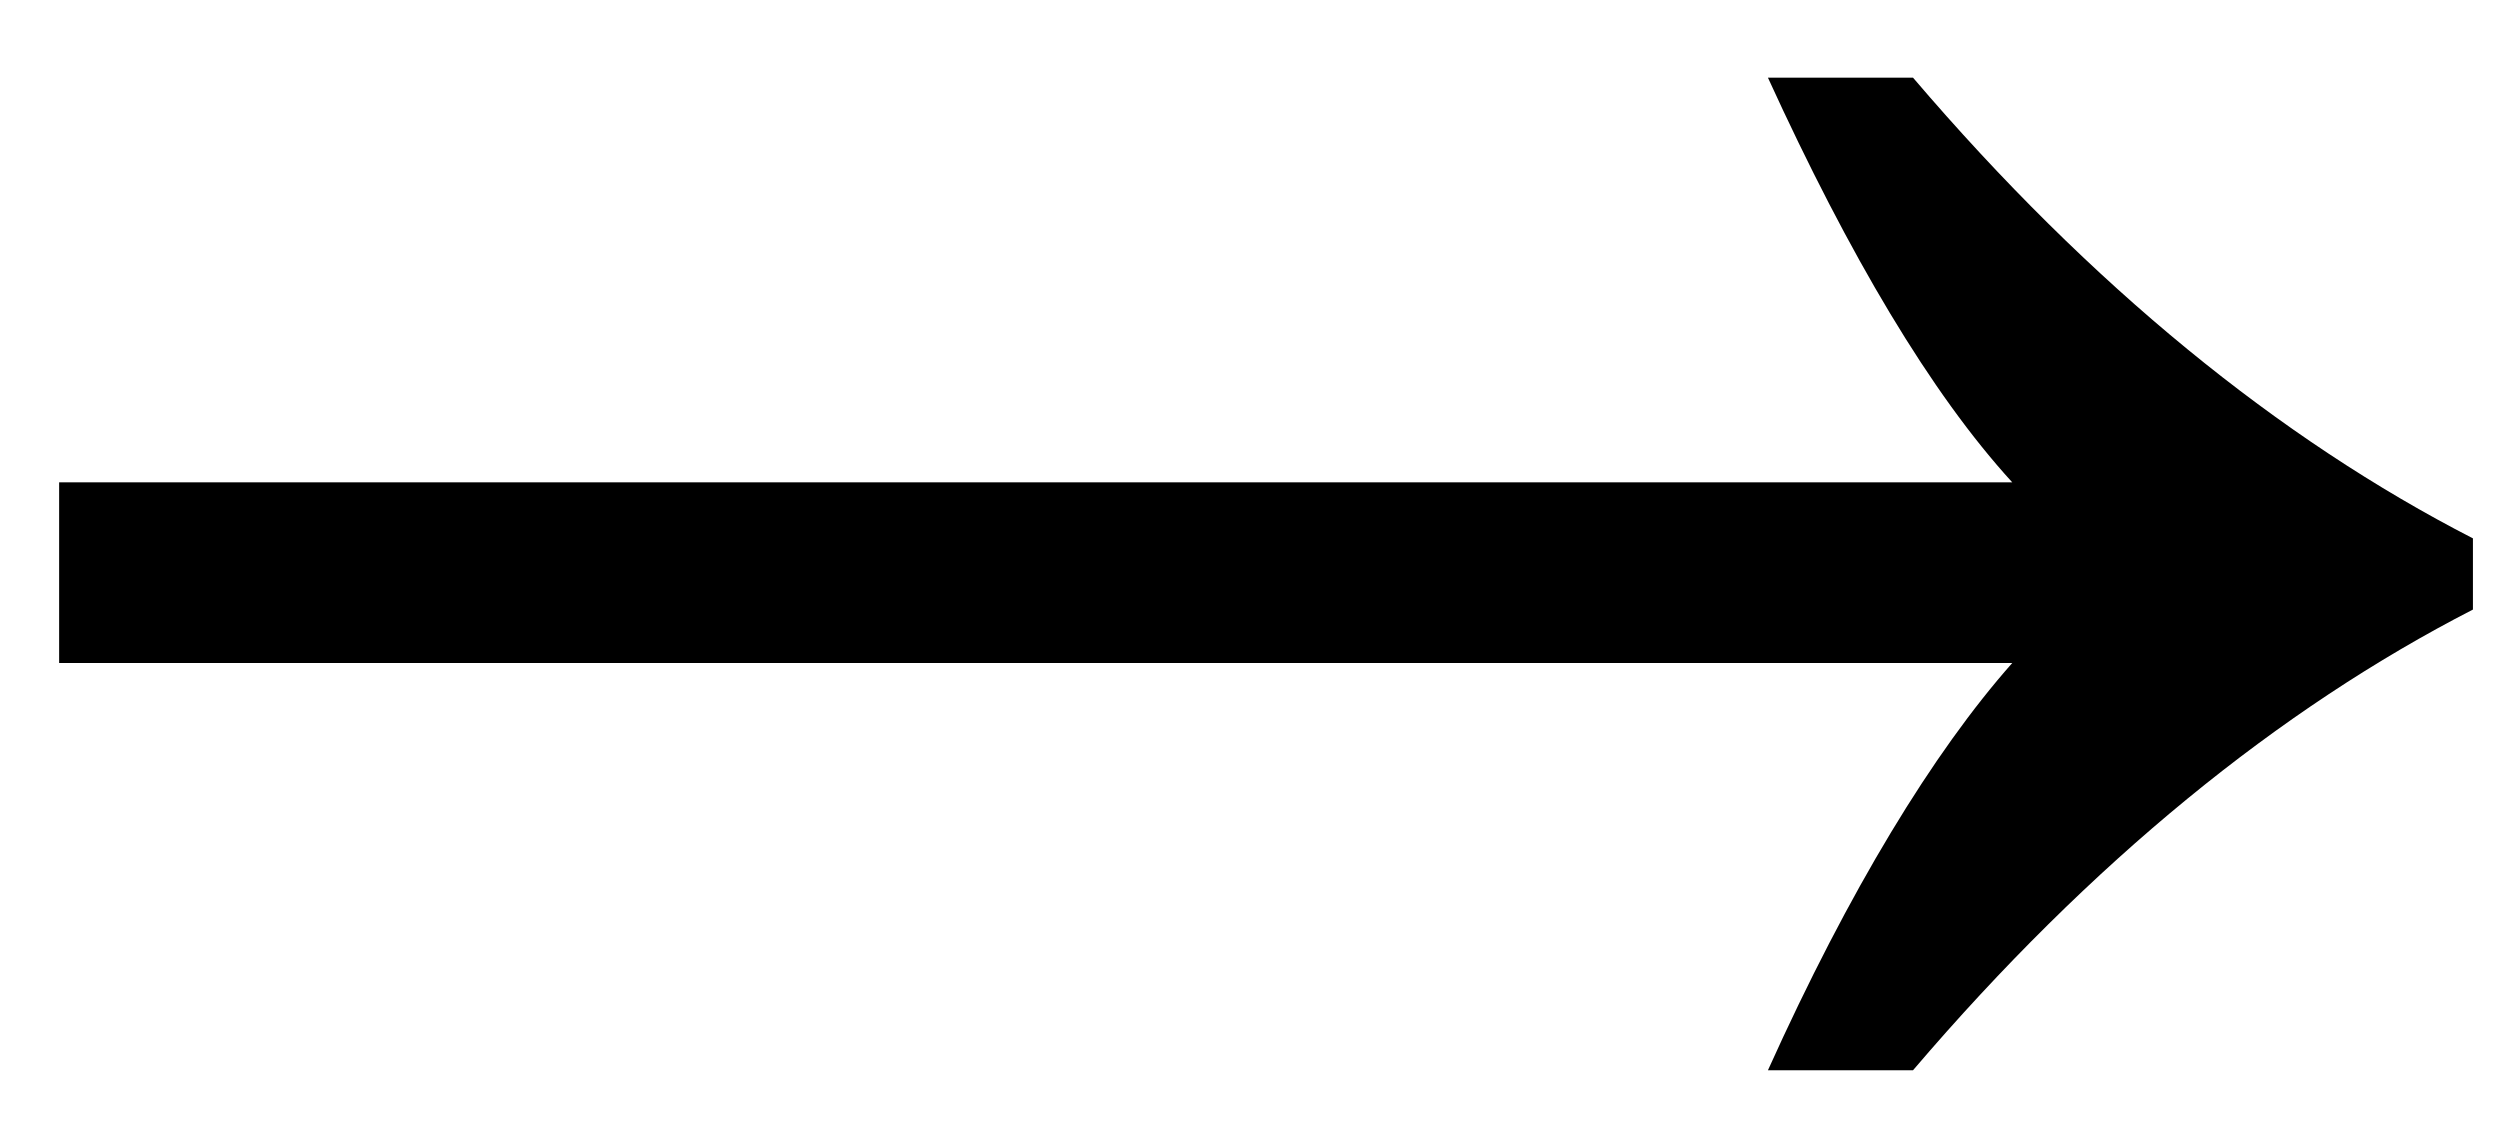 <svg width="29" height="13" viewBox="0 0 29 13" fill="none" xmlns="http://www.w3.org/2000/svg">
<path d="M22.191 12.415H20.508C21.453 10.319 22.427 8.725 23.342 7.691H0.686V5.595H23.342C22.398 4.562 21.453 2.968 20.508 0.901H22.191C24.257 3.322 26.442 5.093 28.686 6.245V7.071C26.442 8.223 24.257 9.994 22.191 12.415Z" fill="#242424" style="fill:#242424;fill:color(display-p3 0.141 0.141 0.141);fill-opacity:1;"/>
</svg>
